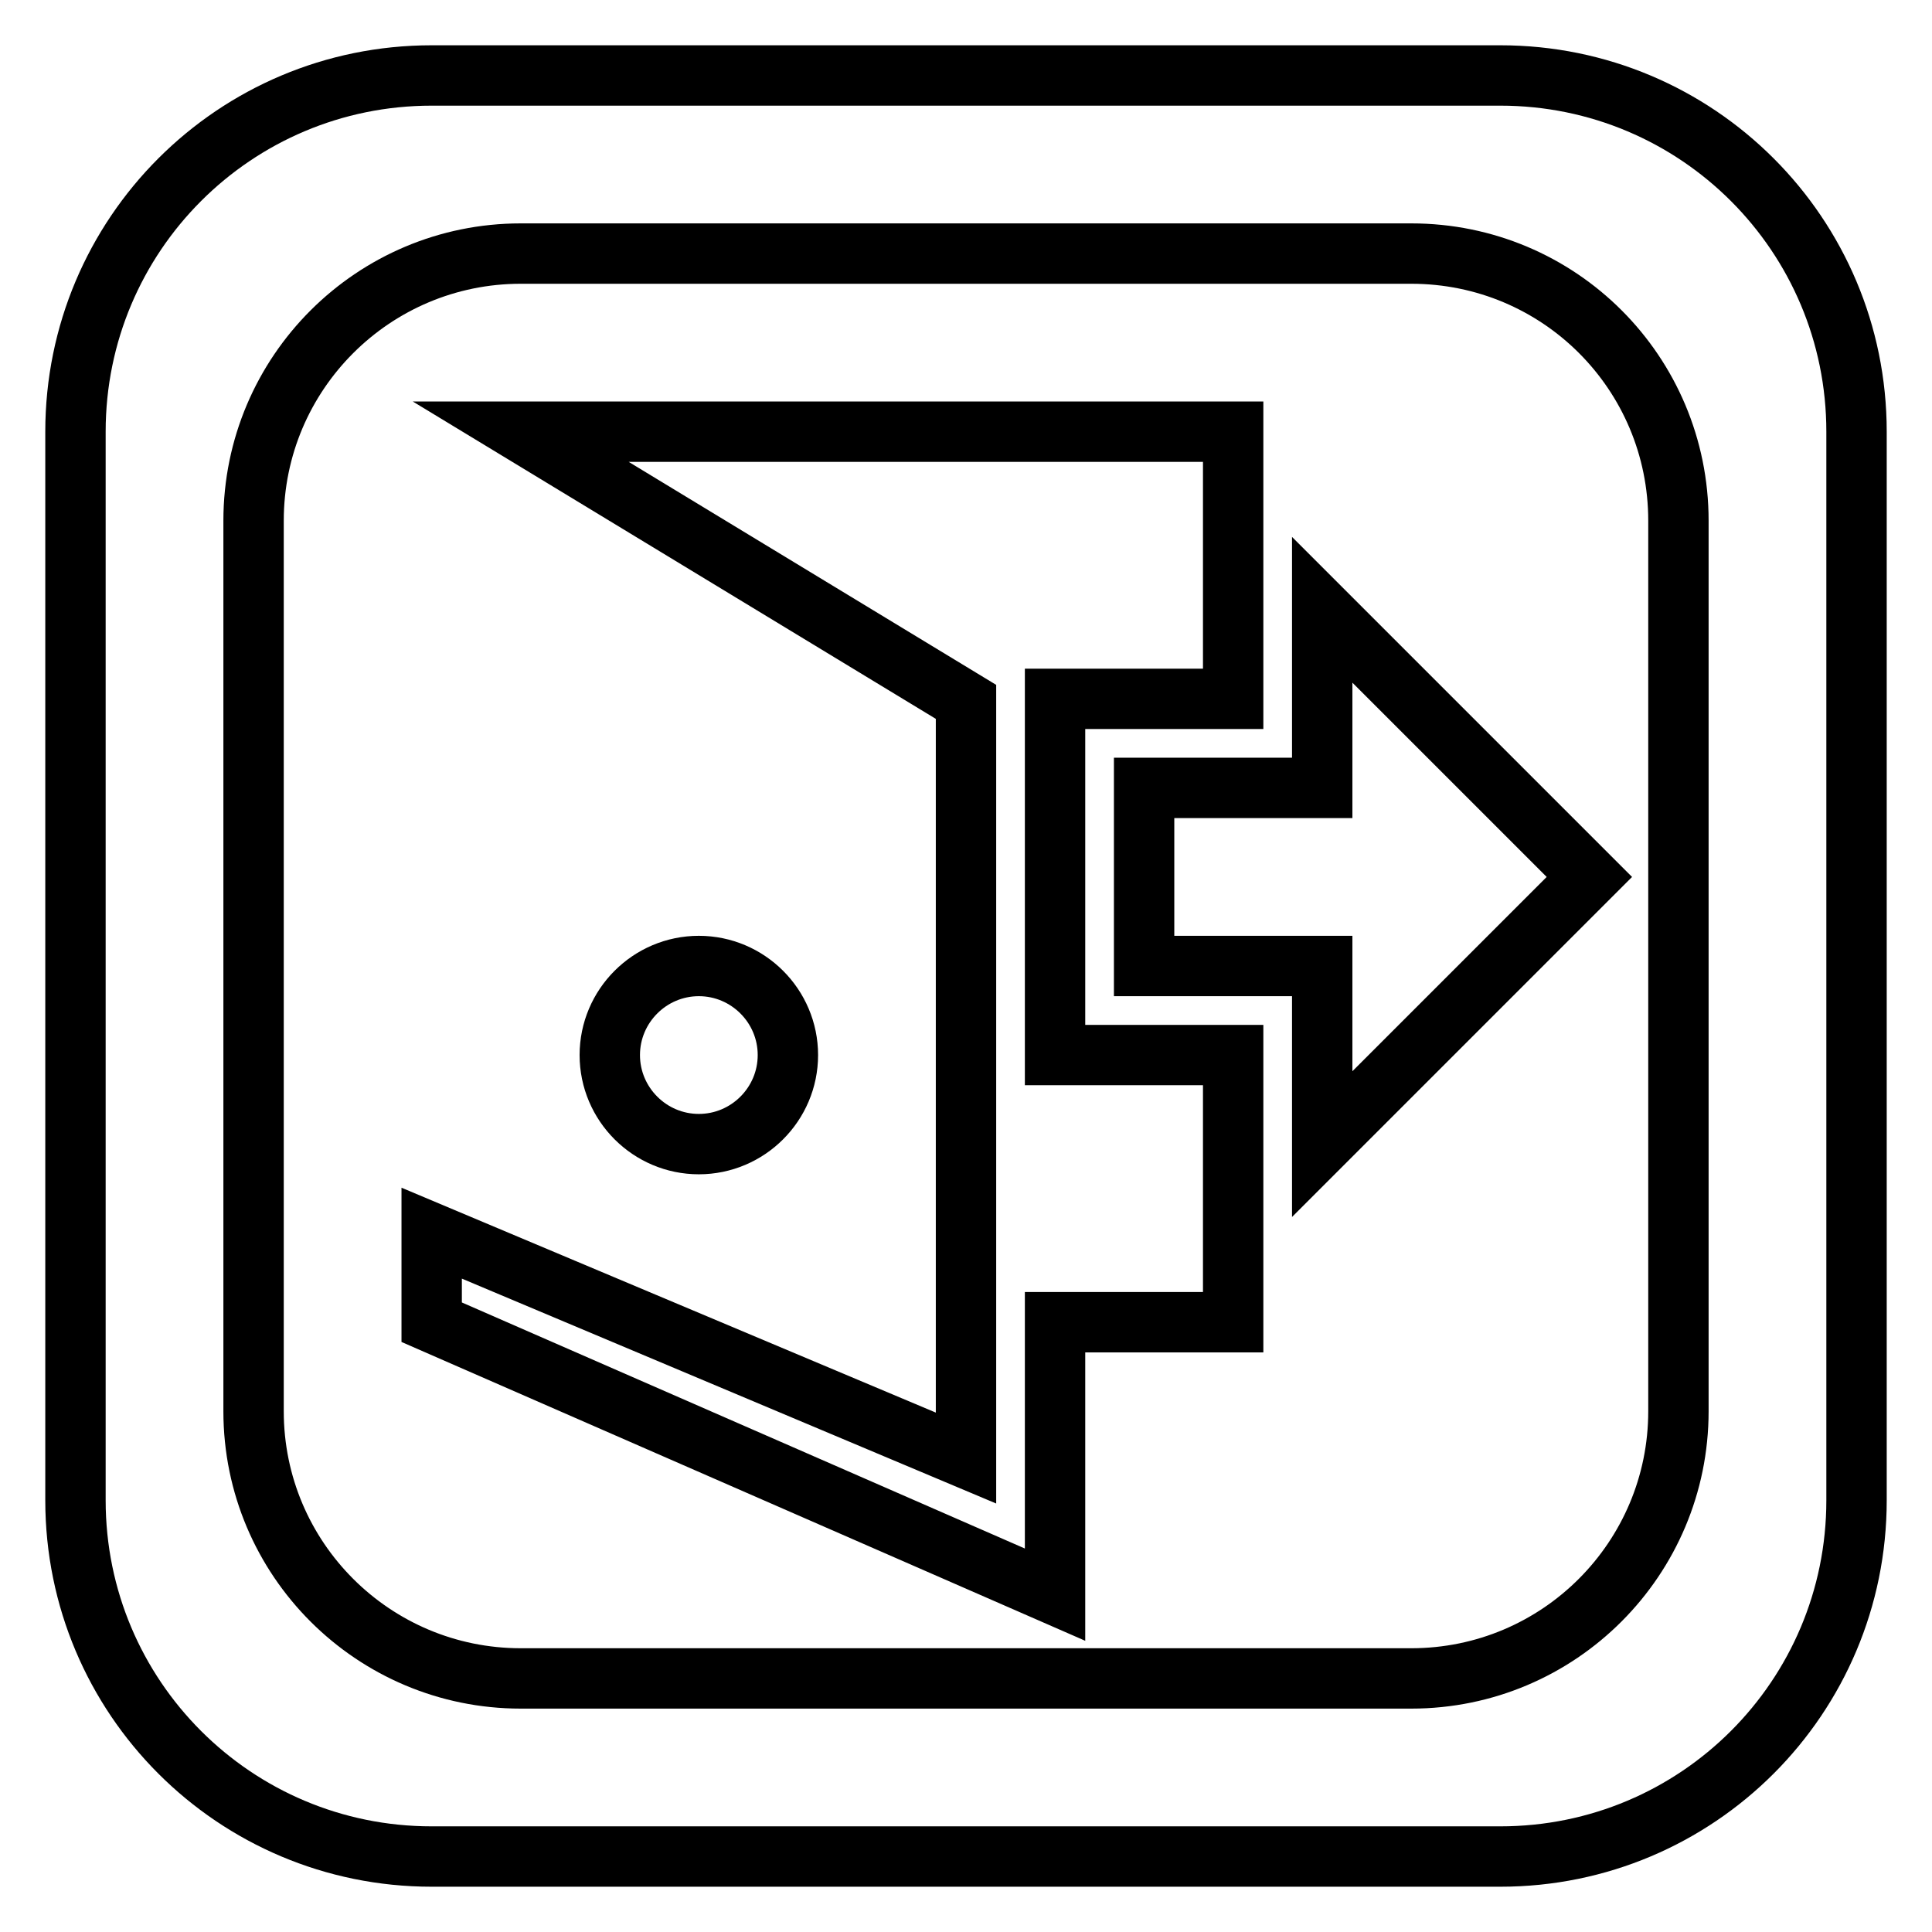 <?xml version="1.0" encoding="utf-8"?>
<!-- Svg Vector Icons : http://www.onlinewebfonts.com/icon -->
<!DOCTYPE svg PUBLIC "-//W3C//DTD SVG 1.1//EN" "http://www.w3.org/Graphics/SVG/1.1/DTD/svg11.dtd">
<svg version="1.1" xmlns="http://www.w3.org/2000/svg" xmlns:xlink="http://www.w3.org/1999/xlink" x="0px" y="0px" viewBox="0 0 256 256" enable-background="new 0 0 256 256" xml:space="preserve">
<g> <path stroke-width="8" fill-opacity="0" stroke="#000000"  d="M151.6,139.8h11.8v35.4h-23.6v36.1l-82.6-36.1v-11.8l70.8,29.8V93L69,57.2h11.8h35.4h47.2V69v23.6h-23.6 v11.8v35.4H151.6L151.6,139.8z M104.4,139.8c0-6.5-5.3-11.8-11.8-11.8c-6.5,0-11.8,5.3-11.8,11.8c0,6.5,5.3,11.8,11.8,11.8 C99.1,151.6,104.4,146.3,104.4,139.8z M175.2,104.4h-11.8h-11.8V128h11.8h11.8v23.6l35.4-35.4l-35.4-35.4V104.4z M246,57.2v141.6 c0,26.1-21.1,47.2-47.2,47.2H57.2C31.1,246,10,224.9,10,198.8V57.2C10,31.1,31.1,10,57.2,10h141.6C224.9,10,246,31.1,246,57.2z  M222.4,69c0-19.6-15.8-35.4-35.4-35.4H69c-19.5,0-35.4,15.8-35.4,35.4v118c0,19.6,15.9,35.4,35.4,35.4h118 c19.6,0,35.4-15.9,35.4-35.4V69z"/></g>
</svg>